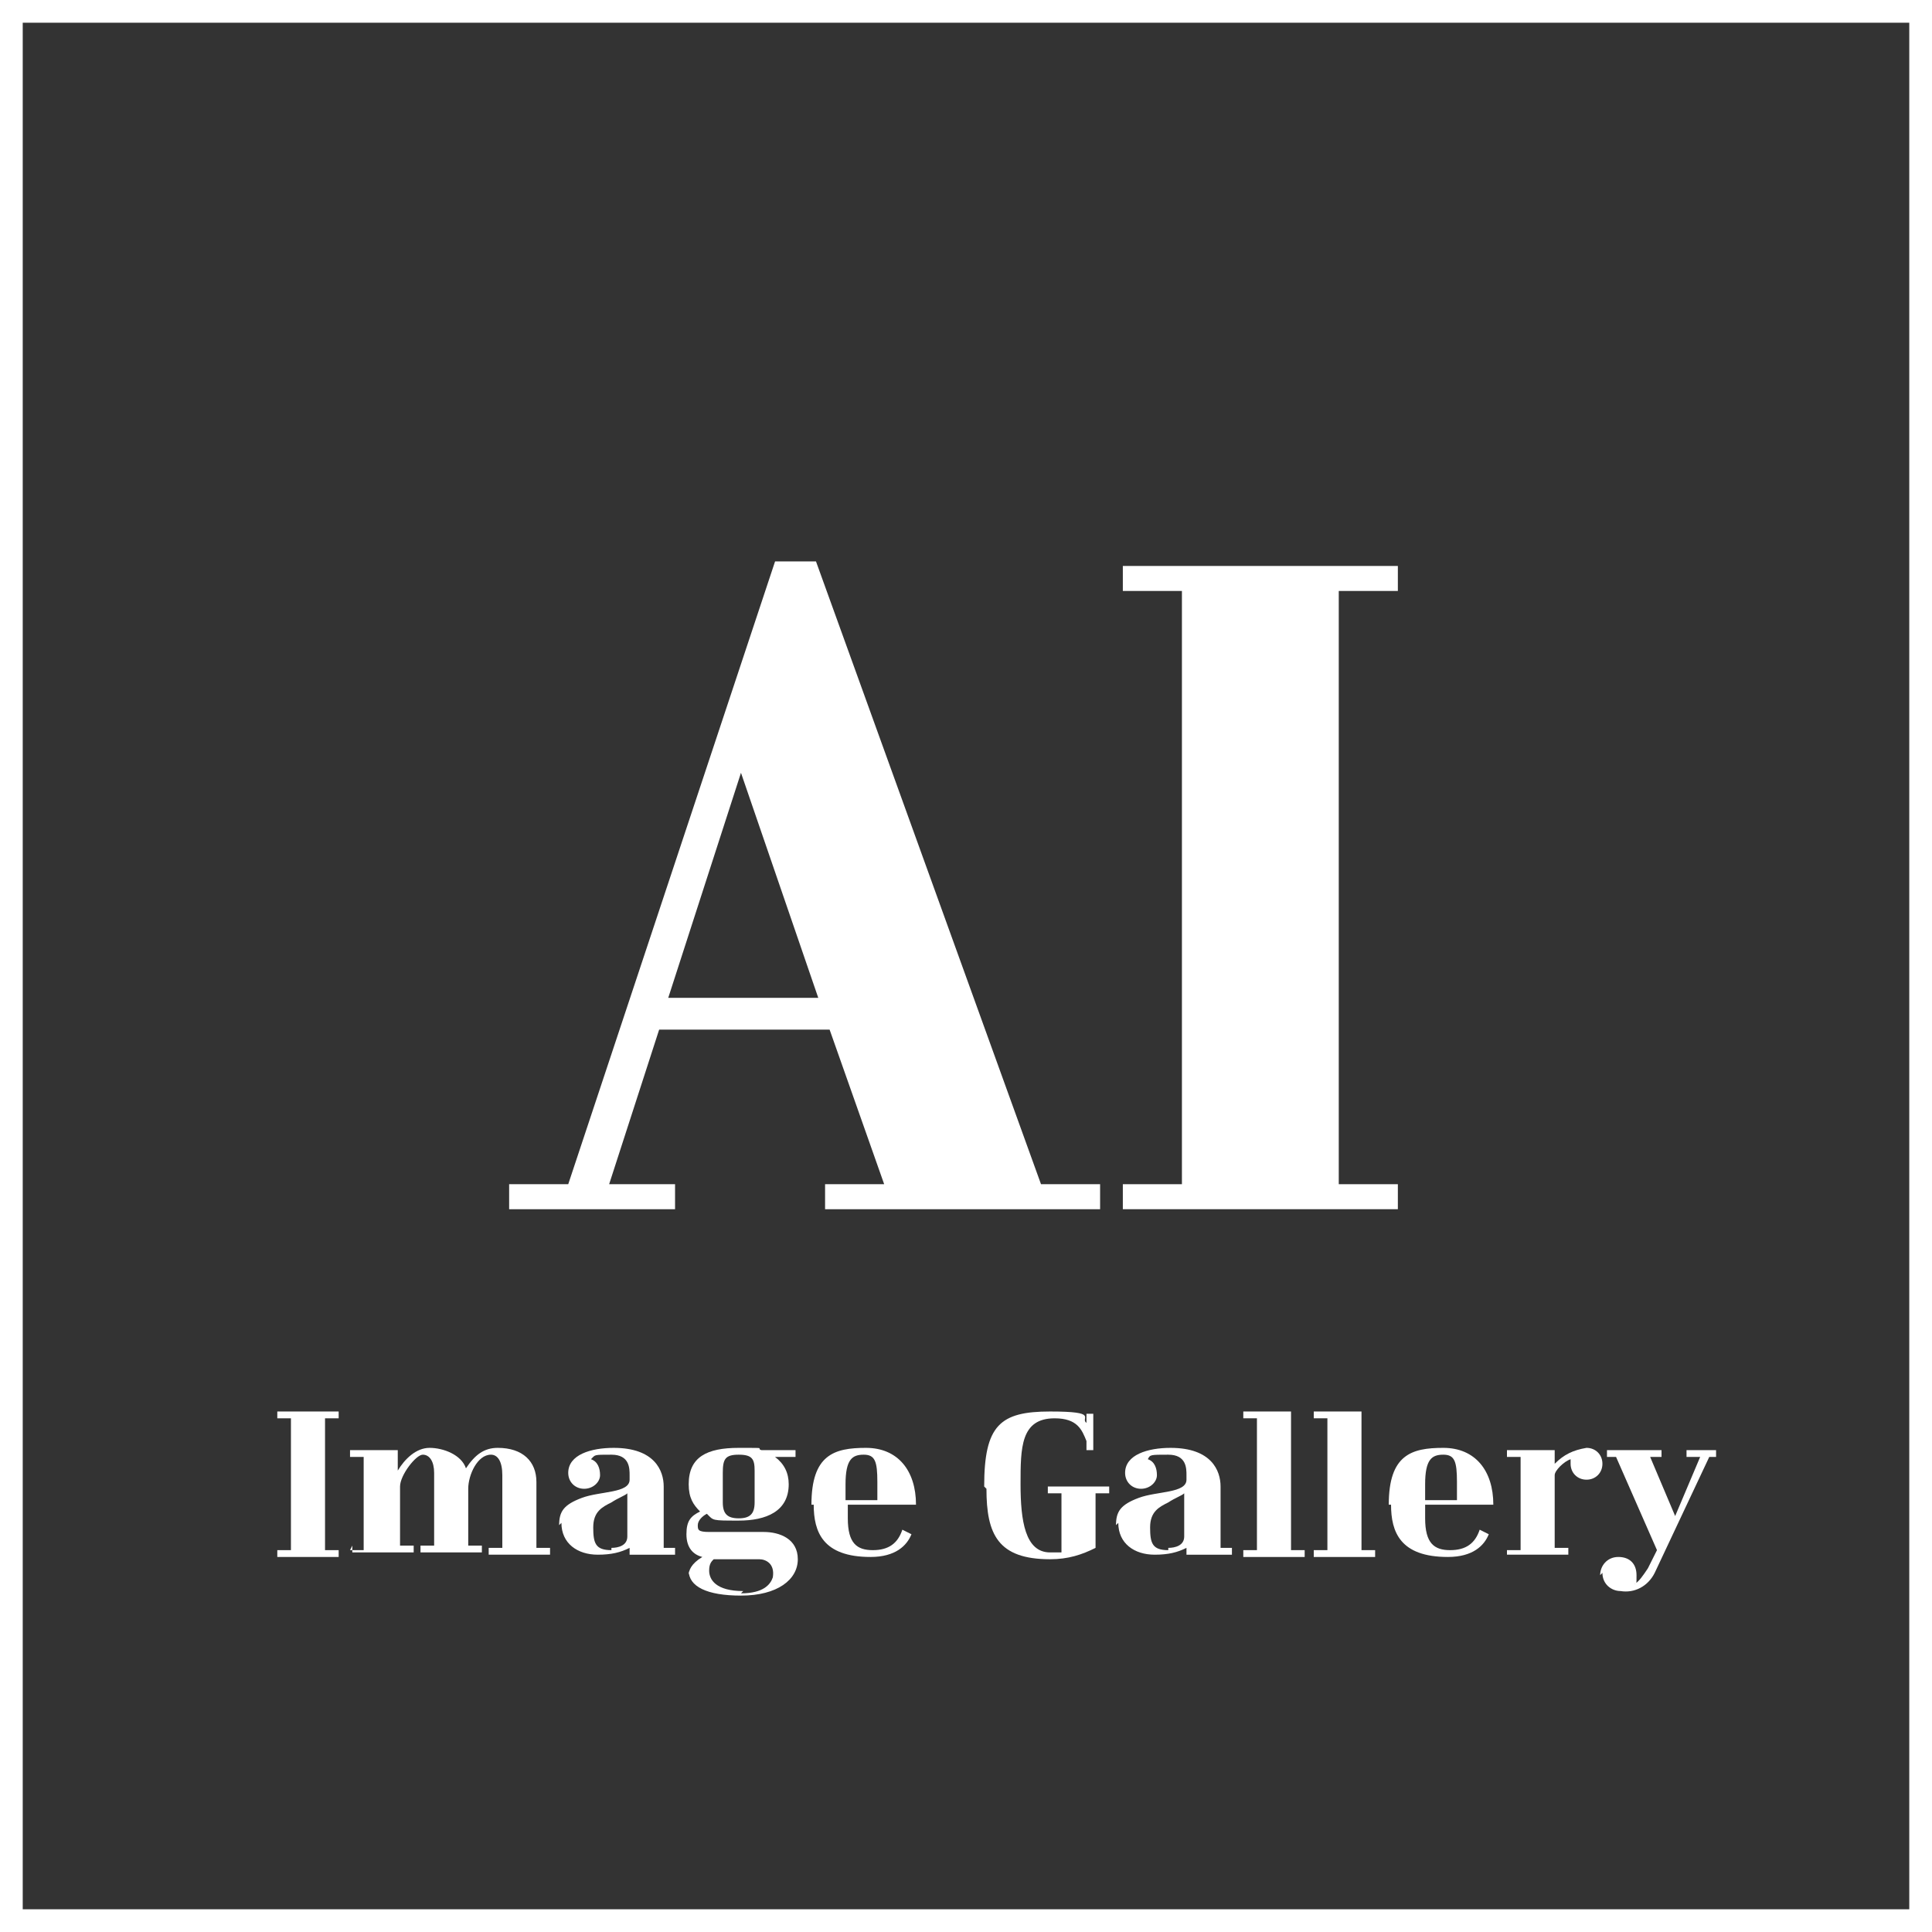 <?xml version="1.0" encoding="UTF-8"?>
<svg id="_레이어_1" data-name=" 레이어 1" xmlns="http://www.w3.org/2000/svg" version="1.1" viewBox="0 0 85 85">
  <rect x="0" y="0" width="85" height="85" fill="#333333" stroke="none"/>
  <defs>
    <style>
      .cls-1 {
        fill: #fff;
        stroke-width: 0px;
      }
    </style>
  </defs>
  <path class="cls-1" d="M84,1v83H1V1h83M85,0H0v85h85V0h0Z"/>
  <g>
    <path class="cls-1" d="M22.4,52.1h2.6l9.1-27.4h1.8l9.9,27.4h2.6v1.1h-12.1v-1.1h2.6l-2.4-6.8h-7.5l-2.2,6.8h2.9v1.1h-7.3v-1.1ZM36,43.9l-3.4-9.9-3.2,9.9h6.6Z"/>
    <path class="cls-1" d="M49.4,52.1h2.6v-26.1h-2.6v-1.1h12.1v1.1h-2.6v26.1h2.6v1.1h-12.1v-1.1Z"/>
  </g>
  <g>
    <path class="cls-1" d="M12.2,68.2h.6v-5.8h-.6v-.3h2.7v.3h-.6v5.8h.6v.3h-2.7v-.3Z"/>
    <path class="cls-1" d="M15.4,68.2h.6v-4.1h-.6v-.3h2.1v.9c.3-.5.8-1,1.4-1s1.4.3,1.6.9c.4-.6.8-.9,1.4-.9,1.1,0,1.7.6,1.7,1.5v2.9h.6v.3h-2.7v-.3h.6v-3.2c0-.6-.2-.9-.5-.9-.6,0-1,.9-1,1.5v2.5h.6v.3h-2.7v-.3h.6v-3.2c0-.5-.2-.8-.5-.8s-1,.9-1,1.4v2.6h.6v.3h-2.7v-.3Z"/>
    <path class="cls-1" d="M24.6,67.1c0-.6.2-.9,1-1.2.8-.3,2.1-.2,2.1-.8v-.2c0-.3,0-.9-.8-.9s-.7,0-.9.2c.3.1.4.4.4.7s-.3.6-.7.6-.7-.3-.7-.7c0-.8,1-1.1,2-1.1,1.8,0,2.2,1,2.2,1.7v2.7h.5v.3h-2v-.3c-.4.2-.8.3-1.4.3-.9,0-1.6-.5-1.6-1.4ZM26.9,68.1c.3,0,.7-.1.7-.5v-1.9c-.1.1-.4.2-.7.4-.4.2-.8.4-.8,1.1s.1,1,.8,1Z"/>
    <path class="cls-1" d="M30.3,69.3c0-.2.1-.5.6-.8-.4-.1-.7-.4-.7-1s.2-.8.6-1c-.3-.3-.5-.6-.5-1.2,0-1.2.8-1.6,2.2-1.6s.7,0,1,.1h1.5s0,.3,0,.3h-.9c.4.3.6.7.6,1.2,0,1.2-1,1.6-2.2,1.6s-1.1,0-1.4-.3c-.2.1-.4.3-.4.5s0,.3.5.3h2.4c.7,0,1.5.3,1.5,1.2s-.9,1.6-2.5,1.6c-1.5,0-2.3-.4-2.3-1.1ZM32.6,70.1c1,0,1.3-.4,1.4-.7.1-.6-.3-.8-.6-.8h-1.5c-.1,0-.3,0-.5,0-.1.1-.2.2-.2.5,0,.4.3.9,1.5.9ZM32.5,66.8c.5,0,.7-.2.7-.7v-1.4c0-.5-.1-.7-.7-.7s-.7.2-.7.8v1.3c0,.5.2.7.7.7Z"/>
    <path class="cls-1" d="M35.7,66.2c0-2.2,1-2.5,2.4-2.5s2.2,1,2.2,2.5h-3v.6c0,1.1.4,1.4,1.1,1.4s1.1-.3,1.3-.9l.4.2c-.2.5-.7,1-1.8,1-2.1,0-2.5-1.1-2.5-2.3ZM38.6,66v-.8c0-.9-.1-1.2-.6-1.2s-.8.2-.8,1.3v.7h1.4Z"/>
    <path class="cls-1" d="M43.3,65.4c0-2.7.7-3.3,2.9-3.3s1.3.3,1.6.5v-.4h.3v1.6h-.3v-.4c-.2-.5-.4-1-1.4-1-1.5,0-1.5,1.3-1.5,2.9s.2,3,1.3,3,.4,0,.5,0v-2.6h-.6v-.3h2.7v.3h-.6v2.4c-.6.3-1.2.5-2,.5-2.3,0-2.8-1.1-2.8-3.1Z"/>
    <path class="cls-1" d="M49.1,67.1c0-.6.2-.9,1-1.2.8-.3,2.1-.2,2.1-.8v-.2c0-.3,0-.9-.8-.9s-.8,0-.9.2c.3.1.4.4.4.7s-.3.6-.7.6-.7-.3-.7-.7c0-.8,1-1.1,2-1.1,1.8,0,2.2,1,2.2,1.7v2.7h.5v.3h-2v-.3c-.4.2-.8.3-1.4.3-.9,0-1.6-.5-1.6-1.4ZM51.4,68.1c.3,0,.7-.1.7-.5v-1.9c-.1.1-.4.2-.7.4-.4.2-.8.4-.8,1.1s.1,1,.8,1Z"/>
    <path class="cls-1" d="M54.7,68.2h.6v-5.8h-.6v-.3h2.1v6.1h.6v.3h-2.7v-.3Z"/>
    <path class="cls-1" d="M57.8,68.2h.6v-5.8h-.6v-.3h2.1v6.1h.6v.3h-2.7v-.3Z"/>
    <path class="cls-1" d="M61.1,66.2c0-2.2,1-2.5,2.4-2.5s2.2,1,2.2,2.5h-3v.6c0,1.1.4,1.4,1.1,1.4s1.1-.3,1.3-.9l.4.2c-.2.5-.7,1-1.8,1-2.1,0-2.5-1.1-2.5-2.3ZM64.1,66v-.8c0-.9-.1-1.2-.6-1.2s-.8.2-.8,1.3v.7h1.4Z"/>
    <path class="cls-1" d="M66.3,68.2h.6v-4.1h-.6v-.3h2.1v.6c.4-.4.8-.6,1.4-.7.4,0,.7.3.7.7s-.3.7-.7.7-.7-.3-.7-.7,0-.1,0-.2c-.3.1-.7.5-.7.7v3.2h.6v.3h-2.7v-.3Z"/>
    <path class="cls-1" d="M70.4,69.3c0-.4.3-.8.8-.8s.8.3.8.8,0,.3-.1.4c.2-.1.4-.4.6-.7l.4-.8-1.8-4.1h-.4v-.3h2.4v.3h-.5l1.1,2.6,1.1-2.6h-.6v-.3h1.3v.3h-.3l-2.4,5.1c-.3.6-.9.9-1.5.8-.4,0-.8-.3-.8-.8Z"/>
  </g>
</svg>
